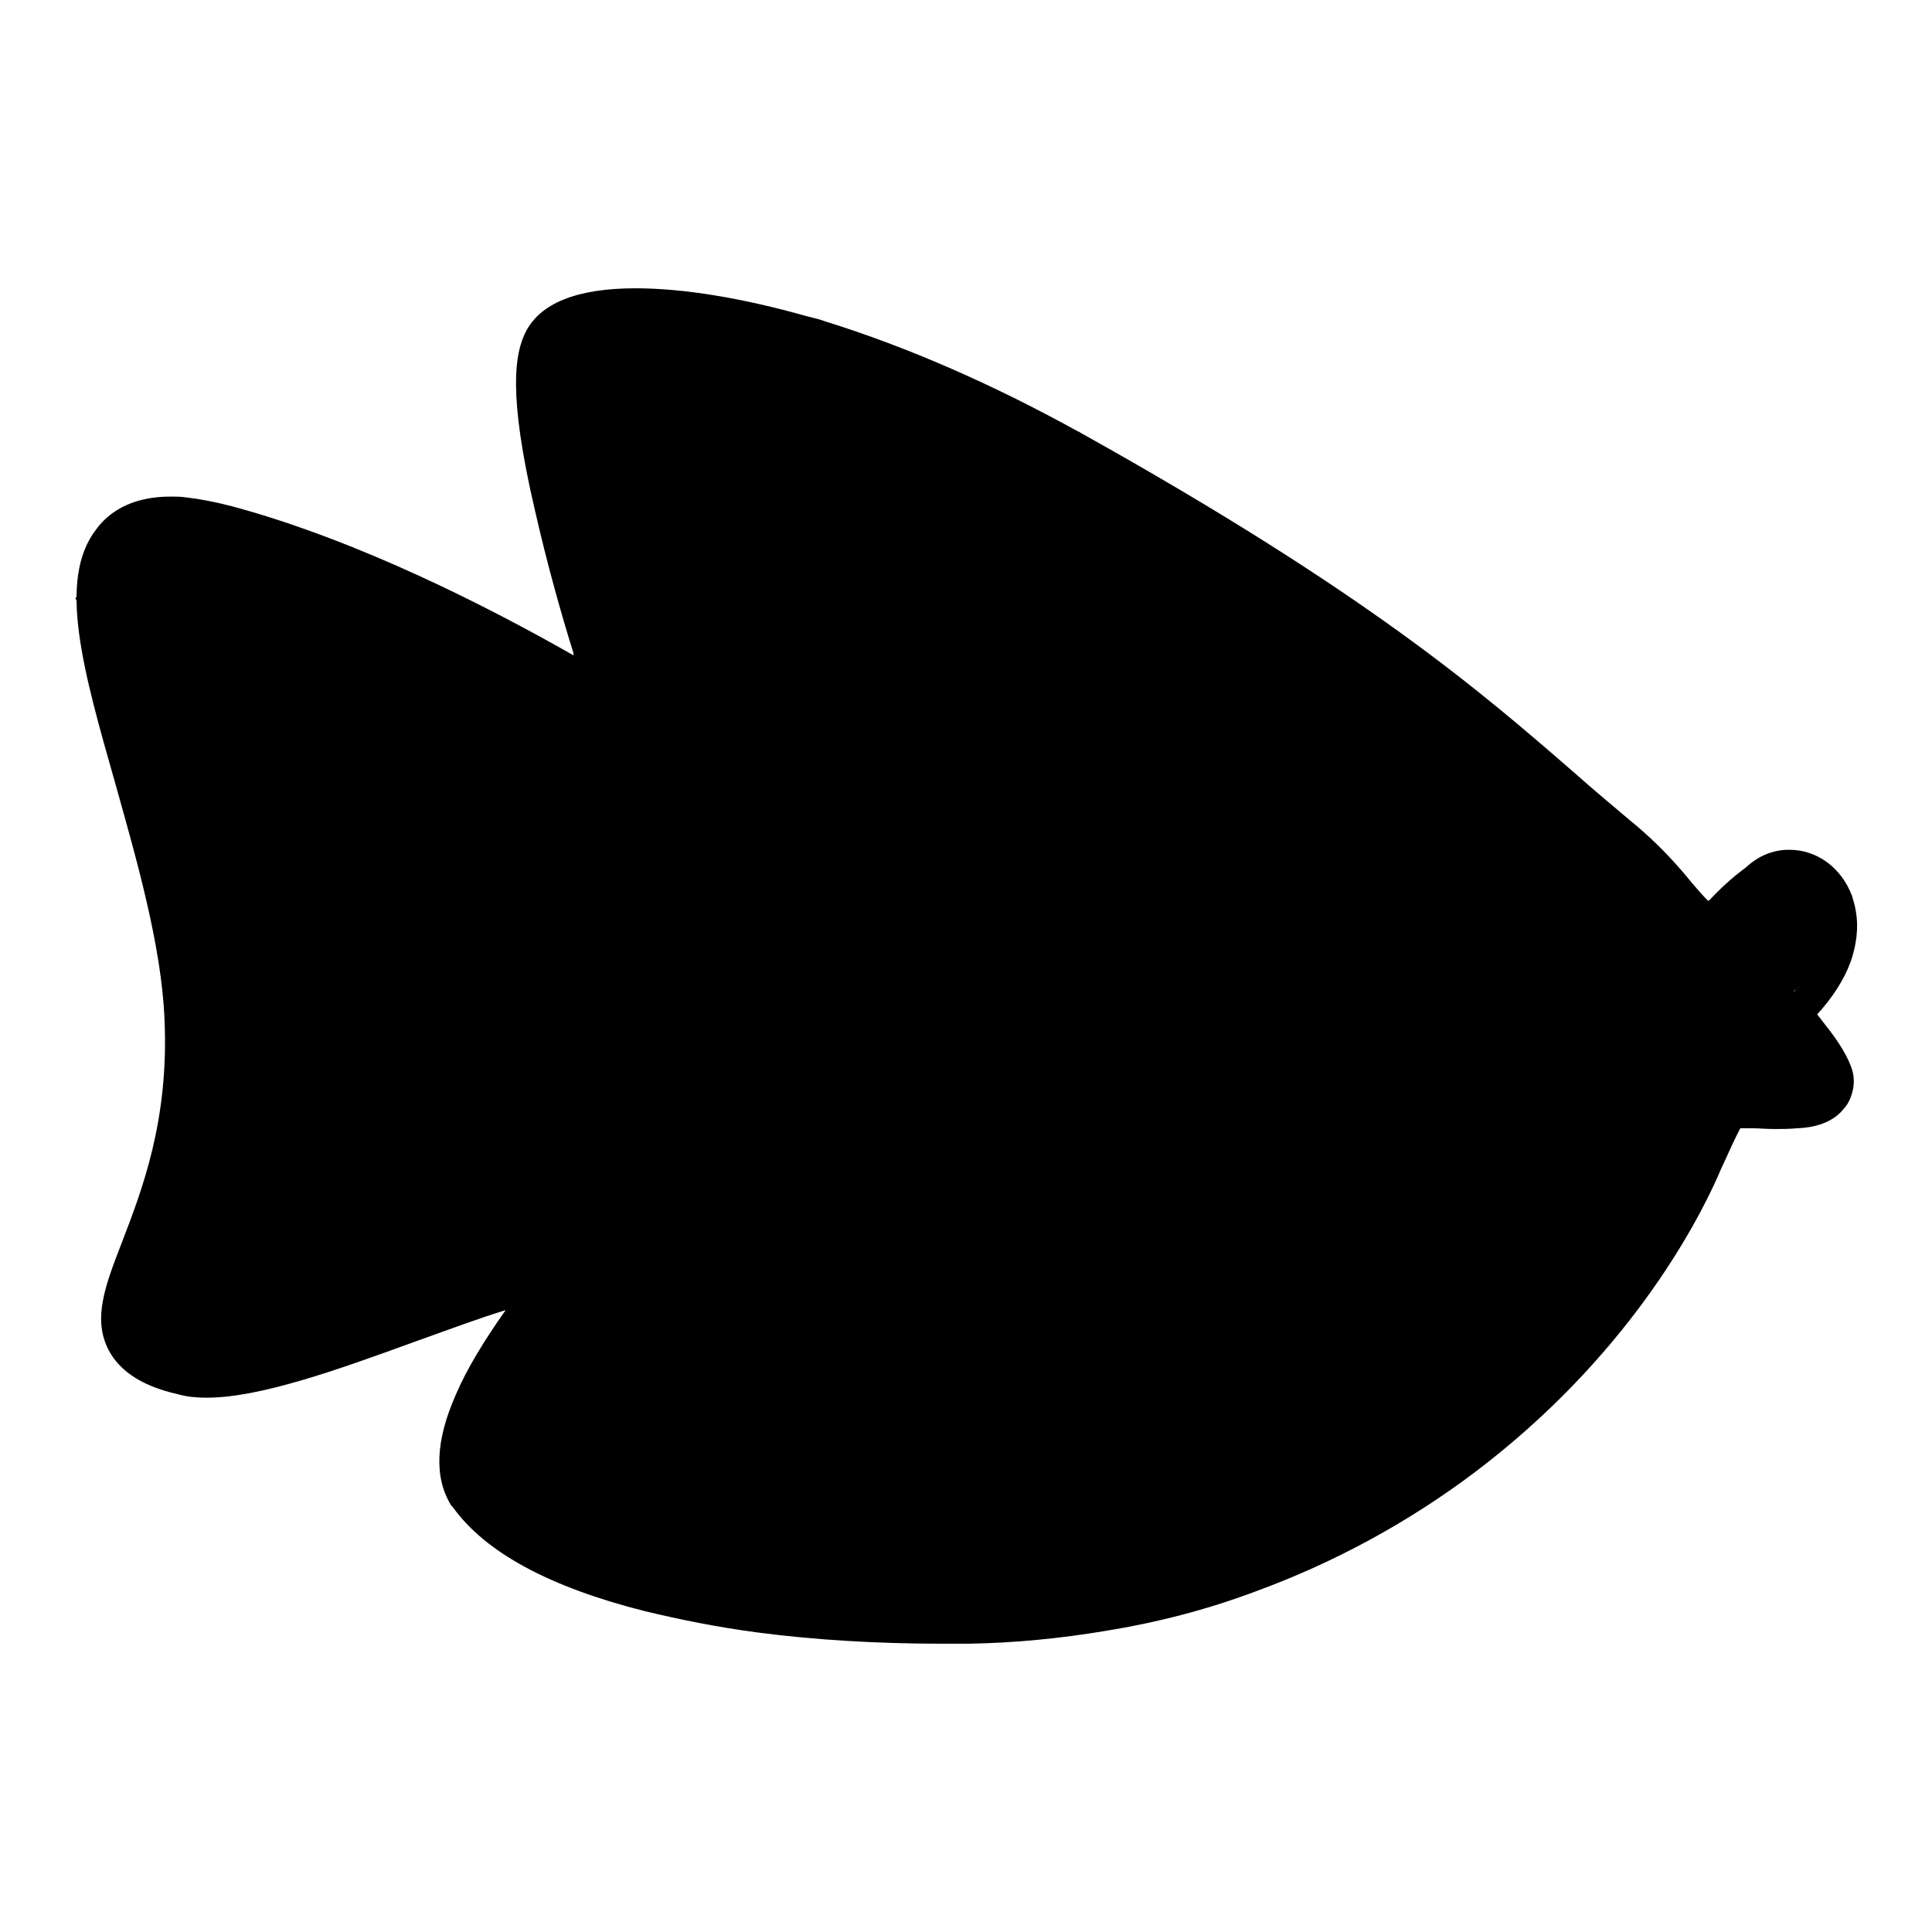 <?xml version="1.0" encoding="utf-8"?>
<!-- Svg Vector Icons : http://www.onlinewebfonts.com/icon -->
<!DOCTYPE svg PUBLIC "-//W3C//DTD SVG 1.1//EN" "http://www.w3.org/Graphics/SVG/1.1/DTD/svg11.dtd">
<svg version="1.1" xmlns="http://www.w3.org/2000/svg" xmlns:xlink="http://www.w3.org/1999/xlink" x="0px" y="0px" viewBox="0 0 256 256" enable-background="new 0 0 256 256" xml:space="preserve">
<g> <path fill="#000000" d="M226.3,119.5c0,0,6.4-7.2,10.7-6.8c4.4,0.4,13.4,8.5,0.7,18.6c7.5,10.3,9.2,19.7-9.6,17.7 c-4.7,14.5-43,73.1-116.9,66.7c-11.9-1.1-29.6-3.7-48.7-16.7c-8.4-8.9,4.2-20.4,4.2-20.4l2.2-10.1c0,0-41,18.4-47.8,14.4 c-6.8-4-9.6-8.7,1.2-27.9c3.9-16.9-4.7-62.6-12.3-75.7C17.2,66.7,22.3,62,76,87c0.4-15.1-19.2-45.2,8.2-48.7 c16.8,2.2,90.1,32.7,123,65.5C212.7,114.3,226.3,119.5,226.3,119.5z"/> <path fill="#000000" d="M15.2,86.5c0-0.1-0.1-0.3-0.1-0.4C15.2,86.2,15.2,86.4,15.2,86.5z M15.4,87.5c0-0.1,0-0.1,0-0.1 C15.4,87.4,15.4,87.4,15.4,87.5z M21.1,108.7c-0.1-0.3-0.1-0.6-0.2-0.8C20.9,108.1,21,108.4,21.1,108.7z M72.7,172.1 c0,0.7-0.2,1.5-0.7,2.2c-4.5,6.1-9.5,14-9.4,19.5c0-5.5,4.9-13.4,9.4-19.4C72.5,173.6,72.7,172.8,72.7,172.1z M22.3,70.2 c0.8,0,1.7,0,2.6,0.2v-0.1c-0.9-0.1-1.7-0.2-2.4-0.2c-8.1,0-9.1,6.3-7.4,15.6C13.5,76.6,14.4,70.4,22.3,70.2z M26.1,134.8 c-0.4-8.3-2.6-17.4-5-26C23.5,117.4,25.7,126.5,26.1,134.8c1.1,24.3-10.8,36-7.9,41.9C15.3,170.8,27.2,159.2,26.1,134.8z"/> <path fill="#000000" d="M24.9,70.4c-0.9-0.1-1.8-0.2-2.6-0.2C23.1,70.2,23.9,70.3,24.9,70.4z"/> <path fill="#000000" d="M212.9,171.2c4.7-6.1,8.1-12.1,10.5-17.3C221.1,159.1,217.6,165.1,212.9,171.2z M212.9,171.2 c-1.9,2.4-3.9,4.9-6.2,7.3C209,176.1,211.1,173.7,212.9,171.2z M202,183.5c1.7-1.6,3.2-3.2,4.8-4.9 C205.3,180.2,203.7,181.8,202,183.5z M143.9,212c0.4-0.1,0.8-0.1,1.2-0.2C144.7,211.9,144.3,211.9,143.9,212z M183,198 c-2.3,1.3-4.6,2.6-7,3.8C178.4,200.6,180.7,199.3,183,198z M68,168.7c-12.7,3.7-31.1,12-40.7,12.1C36.9,180.7,55.3,172.3,68,168.7 c0.3-0.1,0.6-0.1,0.9-0.1C68.7,168.5,68.4,168.6,68,168.7z M166.5,206c1.3-0.5,2.6-1,3.9-1.6c-0.7,0.3-1.4,0.6-2.1,0.9 C167.7,205.6,167.1,205.8,166.5,206z M189.4,193.8c4.6-3.3,8.8-6.8,12.6-10.4c-1.7,1.6-3.4,3.2-5.2,4.7 C194.5,190.1,192,192,189.4,193.8z M176,201.8c-1.8,0.9-3.7,1.8-5.6,2.6C172.3,203.6,174.2,202.8,176,201.8z M160.4,208.2 c-4.8,1.5-10,2.8-15.4,3.6C150.5,210.9,155.6,209.7,160.4,208.2z M166.5,206c-2,0.8-4,1.5-6.1,2.1 C162.5,207.5,164.5,206.8,166.5,206z M234.9,147.3c0.9,0,1.9,0,2.8-0.1c0.5,0,1.7-0.1,2.7-0.5c-2.7,0-5.3,0.2-7.5,0.5 C233.6,147.3,234.2,147.3,234.9,147.3z"/> <path fill="#000000" d="M98.9,44.5c0.3,0.1,0.5,0.1,0.8,0.2C99.5,44.6,99.2,44.6,98.9,44.5z M95.4,43.8c0.5,0.1,1.1,0.2,1.6,0.3 C96.5,44,96,43.9,95.4,43.8z M93,43.4c0.3,0.1,0.6,0.1,0.9,0.1C93.5,43.5,93.2,43.4,93,43.4z M229.4,122.9c1.2-0.8,2.5-2,4.2-3.7 C231.9,120.9,230.5,122.1,229.4,122.9C229.3,122.9,229.3,122.9,229.4,122.9z M235.2,117.7C235.2,117.7,235.2,117.7,235.2,117.7 c-0.5,0.3-1,0.7-1.4,1.2C234.2,118.4,234.7,118,235.2,117.7z M97.5,44.2c0.3,0.1,0.5,0.1,0.8,0.2C98.1,44.3,97.8,44.3,97.5,44.2z  M104,45.8c0.3,0.1,0.5,0.1,0.7,0.2C104.5,45.9,104.3,45.8,104,45.8z M233.5,119.2c0.1-0.1,0.1-0.2,0.2-0.3 C233.7,119,233.6,119.1,233.5,119.2z M102.5,45.4c0.3,0.1,0.5,0.1,0.8,0.2C103,45.5,102.7,45.4,102.5,45.4z M29.6,71.4 c19.4,5.3,40,16.8,49.3,22.3c0.3,0.2,0.7,0.3,1,0.3c1.4,0.1,2.6-1.3,2.2-2.8c-0.2-0.5-0.4-1.1-0.5-1.7c-0.1-0.4-0.3-0.8-0.4-1.3 c-0.4-1.3-0.8-2.7-1.3-4.2c-0.1-0.3-0.1-0.5-0.2-0.7c-0.1-0.5-0.3-1-0.5-1.5c-0.2-0.8-0.5-1.6-0.7-2.4c-0.1-0.3-0.1-0.5-0.2-0.8 c-0.1-0.5-0.3-1.1-0.5-1.7c-0.1-0.5-0.3-1.1-0.5-1.7c-0.1-0.3-0.1-0.6-0.2-0.9c-0.1-0.6-0.3-1.1-0.5-1.7c-0.1-0.3-0.1-0.6-0.2-0.9 l-0.4-1.7c-0.6-2.6-1.2-5.1-1.7-7.5c-0.1-0.5-0.2-1.1-0.3-1.6c-1.2-6.6-1.7-12.3-0.4-14.9c0.5-1.1,1.9-2,3.8-2.6 c-2,0.6-3.3,1.4-3.9,2.5c-3.3,6.6,4.7,33.4,8.4,45.2c0.5,1.5-0.7,2.8-2,2.8c-0.3,0-0.7-0.1-1.1-0.3c-9.2-5.5-29.8-17.1-49.3-22.3 c-1.7-0.5-3.3-0.8-4.7-0.9v0.1C26.3,70.6,27.9,70.9,29.6,71.4z M170.9,79.2c13.8,9,22.6,16.2,29.8,22.3c4.6,4,8.5,7.5,12.6,10.8 c-14-11.4-26.4-25.4-72-50.8C153.2,68.1,162.9,74,170.9,79.2z M100.5,44.9c0.4,0.1,0.8,0.2,1.3,0.3C101.3,45.1,100.9,45,100.5,44.9 z M86,42.7c-0.6,0-1.2,0-1.8,0c-0.5,0-1,0-1.5,0C83.7,42.6,84.8,42.6,86,42.7z M94.2,43.6c0.3,0.1,0.6,0.1,0.9,0.1 C94.8,43.7,94.5,43.6,94.2,43.6z M80.5,42.8c0.7-0.1,1.4-0.1,2.1-0.2C81.9,42.7,81.2,42.8,80.5,42.8z M89.9,43 c0.3,0,0.6,0.1,0.9,0.1C90.5,43,90.2,43,89.9,43z M86,42.7c1.1,0.1,2.4,0.1,3.6,0.3C88.4,42.8,87.2,42.7,86,42.7z M241,143.2 c0-0.2-0.1-0.5-0.1-0.7C240.9,142.7,241,142.9,241,143.2z M79.9,42.9c0.2,0,0.3-0.1,0.5-0.1C80.3,42.9,80.1,42.9,79.9,42.9z  M79.2,43c0.1,0,0.3-0.1,0.5-0.1C79.5,43,79.3,43,79.2,43z M77.4,43.4c0.5-0.1,1-0.3,1.6-0.4C78.4,43.2,77.9,43.3,77.4,43.4z"/> <path fill="#000000" d="M235.2,117.7c-0.5,0.3-1,0.7-1.4,1.2c-0.1,0.1-0.1,0.2-0.2,0.3c-1.7,1.7-3,2.9-4.2,3.7 C231.6,122.9,233.5,121.4,235.2,117.7z M29.6,71.4c19.4,5.3,40,16.8,49.3,22.3c0.3,0.2,0.7,0.3,1,0.3c-0.3,0-0.7-0.1-1-0.3 C69.6,88.2,49,76.6,29.6,71.4c-1.7-0.5-3.3-0.8-4.7-1C26.3,70.6,27.9,70.9,29.6,71.4z M237.8,131.3c0.5-0.5,0.9-1,1.2-1.5 C238.3,130.3,237.8,130.7,237.8,131.3z"/> <path fill="#000000" d="M230.6,147.3c-1.3,0-1.4,0.1-1.7,0.5c-0.2,0.3-0.5,0.7-0.8,1.2c1.3-0.8,2.9-1.3,4.8-1.7c-0.3,0-0.7,0-0.9,0 C231.5,147.3,231,147.3,230.6,147.3L230.6,147.3z M237.8,131.3L237.8,131.3c0.5-0.5,0.9-1,1.3-1.5l0,0 C238.6,130.3,238.2,130.8,237.8,131.3L237.8,131.3z M237.7,145.1c-1,0.1-1.9,0.1-2.7,0.1c-1.9,0-3.3-0.1-4.4-0.1 c-0.6,0-1.1,0-1.5,0.1c0,0-0.1,0.1-0.1,0.1C230.5,144.8,232.8,145.4,237.7,145.1c2.5-0.1,3.3-0.9,3.3-1.9 C241,144.2,240.1,145,237.7,145.1L237.7,145.1z"/> <path fill="#000000" d="M22.3,70.2c-7.8,0.1-8.8,6.3-7.2,15.5C13.5,76.6,14.4,70.4,22.3,70.2z M20.9,107.8L20.9,107.8 c0.1,0.3,0.1,0.6,0.2,0.9C21,108.4,20.9,108.1,20.9,107.8z M26.1,134.8c-0.4-8.3-2.6-17.4-5-26C23.5,117.5,25.7,126.5,26.1,134.8 c1.1,24.3-10.8,36-7.9,41.9C15.3,170.8,27.2,159.2,26.1,134.8z M15.2,86.1c0,0.1,0.1,0.3,0.1,0.4C15.2,86.4,15.2,86.2,15.2,86.1z  M15.4,87.4c0,0.1,0,0.1,0,0.1C15.4,87.4,15.4,87.4,15.4,87.4z M71.9,174.3c0.5-0.7,0.7-1.5,0.7-2.2 C72.7,172.8,72.5,173.6,71.9,174.3c-4.5,6.1-9.4,13.9-9.4,19.4C62.5,188.2,67.4,180.4,71.9,174.3z"/> <path fill="#000000" d="M21.1,108.7c0,0,0,0.1,0,0.1C21.1,108.8,21.1,108.7,21.1,108.7z M15.1,85.8c0,0.1,0,0.2,0.1,0.3 C15.1,86,15.1,85.9,15.1,85.8z M68.9,168.5c2.1-0.1,3.6,1.6,3.7,3.5C72.6,170.2,71,168.5,68.9,168.5z M223.4,154 c0.1-0.2,0.2-0.5,0.3-0.7C223.6,153.5,223.5,153.7,223.4,154z M63.4,197.1c-0.6-1-0.9-2.1-0.9-3.4C62.5,195,62.8,196.2,63.4,197.1 c5.1,7.1,18.4,12,35.1,14.4C81.8,209.1,68.5,204.2,63.4,197.1z M18.2,176.7c0.8,1.7,2.8,2.9,6.5,3.8c0.8,0.2,1.7,0.3,2.6,0.3 c-1,0-1.9-0.1-2.6-0.3C21,179.6,19,178.4,18.2,176.7z M15.4,87.5c1.2,6,3.4,13,5.4,20.3v-0.1C18.8,100.5,16.7,93.4,15.4,87.5z  M15.2,86.5l0.2,0.9L15.2,86.5z M223.7,153.3c-0.1,0.2-0.2,0.4-0.3,0.6c-4.5,10-13.3,23-26.7,34.2c0,0,0,0,0,0 c1.8-1.5,3.6-3.1,5.2-4.7c1.7-1.6,3.2-3.2,4.8-4.9c2.2-2.4,4.3-4.9,6.2-7.3c4.7-6.1,8.1-12.1,10.5-17.3 C223.5,153.7,223.6,153.5,223.7,153.3C223.7,153.3,223.7,153.3,223.7,153.3L223.7,153.3z"/> <path fill="#000000" d="M63.4,197.1c-0.6-0.9-0.9-2.1-0.9-3.3C62.5,195,62.8,196.2,63.4,197.1c5.1,7.1,18.4,12,35.1,14.5 c0,0,0,0,0-0.1C81.8,209.1,68.5,204.2,63.4,197.1z M20.9,107.8c-2-7.3-4.2-14.4-5.4-20.3C16.7,93.4,18.8,100.5,20.9,107.8z  M21.1,108.8c0-0.1,0-0.1,0-0.1C21.1,108.7,21.1,108.8,21.1,108.8z M72.7,172.1c0-1.9-1.6-3.6-3.6-3.6c-0.3,0-0.7,0.1-1.1,0.1 c-12.7,3.7-31.2,12.1-40.7,12.1c-1,0-1.8-0.1-2.6-0.3c-3.7-0.9-5.7-2.1-6.5-3.7c0.8,1.7,2.8,2.9,6.5,3.8c0.8,0.2,1.7,0.3,2.6,0.3 c9.5-0.1,28-8.5,40.7-12.1c0.3-0.1,0.6-0.1,0.9-0.1C71,168.5,72.6,170.2,72.7,172.1L72.7,172.1z M168.3,205.3 c-7.4,3-15.5,5.3-24.4,6.7c0,0,0,0,0,0.1c0.4-0.1,0.8-0.1,1.2-0.2c5.4-0.9,10.5-2.1,15.4-3.6c2.1-0.7,4.1-1.4,6.1-2.1 C167.2,205.8,167.8,205.6,168.3,205.3C168.3,205.3,168.3,205.3,168.3,205.3L168.3,205.3z M15.2,86.1c0-0.1,0-0.2-0.1-0.3 C15.1,85.9,15.1,86,15.2,86.1z"/> <path fill="#000000" d="M77.7,76.9c-0.1-0.5-0.3-1.1-0.5-1.7C77.4,75.8,77.6,76.3,77.7,76.9z M79.5,83.3c-0.1-0.5-0.3-1-0.5-1.5 C79.3,82.3,79.4,82.8,79.5,83.3z M79.1,81.7c-0.2-0.8-0.5-1.6-0.7-2.4L79.1,81.7z M81.1,88.2c-0.4-1.3-0.8-2.7-1.3-4.2 C80.2,85.5,80.7,86.9,81.1,88.2z M81.4,89.5c-0.1-0.4-0.3-0.8-0.4-1.3C81.2,88.7,81.3,89.1,81.4,89.5z M223.7,123.1 c1.6,1.3,3.1,1.4,5.6-0.3h0c-1.3,0.9-2.3,1.3-3.2,1.3C225.3,124.1,224.5,123.8,223.7,123.1z M223.7,123.1c-0.1-0.1-0.1-0.1-0.2-0.2 C223.6,123,223.7,123.1,223.7,123.1z M241.3,125.2c1.3-4.7-1.4-8-4.2-8c-0.6,0-1.3,0.2-1.9,0.5 C238.6,115.8,242.8,119.5,241.3,125.2L241.3,125.2z M241.1,125.8C241.1,125.8,241.1,125.8,241.1,125.8 C241.1,125.8,241.1,125.8,241.1,125.8z M241.3,125.4c0,0.1,0,0.1-0.1,0.2C241.2,125.5,241.2,125.4,241.3,125.4z M214,112.9 L214,112.9L214,112.9z M223.4,122.8c0,0-0.1-0.1-0.1-0.1L223.4,122.8z M77,74.4c-0.1-0.6-0.3-1.1-0.5-1.7 C76.8,73.3,76.9,73.8,77,74.4z M78.2,78.5c-0.1-0.5-0.3-1.1-0.5-1.7C77.9,77.4,78,78,78.2,78.5z M240.8,142.4 C240.8,142.4,240.9,142.4,240.8,142.4c-0.8-2.7-5.4-6.7-5.4-8.5C235.4,135.7,240,139.7,240.8,142.4z M76.4,71.8L76,70.1L76.4,71.8z  M82,91.2c-0.2-0.5-0.4-1.1-0.5-1.7C81.6,90.1,81.8,90.7,82,91.2c0.5,1.5-0.8,2.9-2.2,2.8C81.2,94.1,82.5,92.8,82,91.2z M74.3,62.6 C74.2,62,74.1,61.5,74,61C74,61.5,74.2,62,74.3,62.6z"/> <path fill="#000000" d="M223.7,153.3c2-4.2,3.4-6.6,5.2-8C227.1,145.7,226.3,147.5,223.7,153.3z M241.2,125.5 c0,0.1-0.1,0.2-0.1,0.3C241.1,125.7,241.2,125.6,241.2,125.5z M97,44.1c0.2,0,0.3,0.1,0.5,0.1C97.4,44.2,97.2,44.2,97,44.1z  M82.6,42.7L82.6,42.7L82.6,42.7z M103.2,45.6c0.3,0.1,0.5,0.1,0.8,0.2C103.8,45.7,103.5,45.6,103.2,45.6z M80.4,42.8h0.1H80.4z  M241.3,125.2c0,0.1,0,0.1-0.1,0.2C241.3,125.3,241.3,125.2,241.3,125.2z M92.8,43.4c0.1,0,0.1,0,0.2,0 C92.9,43.4,92.8,43.4,92.8,43.4z M93.8,43.5c0.1,0,0.3,0.1,0.4,0.1C94.1,43.6,94,43.6,93.8,43.5z M86,42.7L86,42.7L86,42.7z  M98.3,44.4c0.2,0,0.4,0.1,0.6,0.1C98.7,44.5,98.5,44.4,98.3,44.4z M95.1,43.7c0.1,0,0.2,0.1,0.4,0.1 C95.3,43.8,95.2,43.8,95.1,43.7z"/> <path fill="#000000" d="M223.7,153.3L223.7,153.3c2.6-5.8,3.4-7.6,5.3-8.1c0,0,0.1-0.1,0.1-0.1 C227.1,145.6,226.4,147.3,223.7,153.3z M89.7,43c0.1,0,0.1,0,0.2,0C89.8,43,89.8,43,89.7,43z M90.8,43.1c0,0,0.1,0,0.1,0 C90.9,43.1,90.8,43.1,90.8,43.1z M235.7,133.3c-0.2,0.2-0.3,0.4-0.3,0.6C235.5,133.6,235.6,133.4,235.7,133.3c0.7-0.6,1.4-1.3,2-2 v0C237.2,131.9,236.5,132.6,235.7,133.3z M99.7,44.7c0.3,0.1,0.5,0.1,0.7,0.2C100.2,44.8,100,44.8,99.7,44.7z M223.5,122.9 c0,0-0.1-0.1-0.1-0.1C223.4,122.9,223.5,122.9,223.5,122.9z M101.7,45.2c0.3,0.1,0.5,0.1,0.8,0.2C102.2,45.3,102,45.2,101.7,45.2z  M214,112.9c4.8,4.1,7.2,7.9,9.3,9.8C221.2,120.8,218.8,117,214,112.9z M214,112.9c-0.2-0.2-0.5-0.4-0.7-0.6 C213.5,112.5,213.7,112.7,214,112.9z M105.2,46.1c-0.1,0-0.3-0.1-0.4-0.1C104.9,46,105,46.1,105.2,46.1z M79,43.1 c0.1,0,0.1,0,0.2,0C79.1,43,79,43.1,79,43.1z M79.7,43c0.1,0,0.2,0,0.3,0C79.8,42.9,79.7,42.9,79.7,43z M196.7,188.1 c-7.9,6.6-17.3,12.7-28.4,17.2c0,0,0,0,0,0.1c0.7-0.3,1.4-0.6,2.1-0.9c1.9-0.8,3.8-1.7,5.6-2.6c2.4-1.2,4.7-2.5,7-3.8 c2.2-1.3,4.4-2.7,6.4-4.2C192,192,194.5,190.1,196.7,188.1C196.8,188.1,196.7,188.1,196.7,188.1L196.7,188.1z M123.9,213.4 c1.4,0,2.7,0,4.1,0c4.3-0.1,8.4-0.4,12.3-0.8c-4,0.5-8.1,0.8-12.3,0.8C126.7,213.4,125.3,213.4,123.9,213.4z M140.4,212.5 c1.2-0.1,2.4-0.3,3.5-0.5C142.7,212.2,141.6,212.4,140.4,212.5z M115.2,49.4c0.2,0.1,0.4,0.1,0.6,0.2 C115.6,49.5,115.4,49.4,115.2,49.4z M109.5,47.4c0.2,0.1,0.4,0.1,0.7,0.2C109.9,47.5,109.7,47.5,109.5,47.4z M113.4,48.7 c0.2,0.1,0.5,0.2,0.7,0.2C113.8,48.9,113.6,48.8,113.4,48.7z M106.2,46.4c0.2,0.1,0.4,0.1,0.6,0.2 C106.6,46.5,106.4,46.4,106.2,46.4z M107.8,46.9c0.2,0.1,0.5,0.1,0.7,0.2C108.2,47,108,46.9,107.8,46.9z M111.7,48.1 c0.2,0.1,0.4,0.1,0.6,0.2C112.1,48.2,111.9,48.2,111.7,48.1z M117.5,50.2c0.2,0.1,0.4,0.1,0.6,0.2 C117.8,50.3,117.7,50.3,117.5,50.2z M141.3,61.5c-0.1-0.1-0.2-0.1-0.3-0.2C141.1,61.4,141.2,61.4,141.3,61.5z M119.3,50.9 c0.2,0.1,0.4,0.2,0.7,0.3C119.7,51.1,119.5,51,119.3,50.9z M134.2,57.7c0.1,0,0.2,0.1,0.2,0.1C134.3,57.7,134.2,57.7,134.2,57.7z  M138.4,59.9c0.2,0.1,0.4,0.2,0.6,0.3C138.8,60.1,138.6,60,138.4,59.9z M136.3,58.8c0.2,0.1,0.4,0.2,0.6,0.3 C136.7,59,136.5,58.9,136.3,58.8z M131.8,56.5c0.2,0.1,0.4,0.2,0.6,0.3C132.2,56.7,132,56.6,131.8,56.5z M121.3,51.7 c0.2,0.1,0.3,0.1,0.5,0.2C121.6,51.8,121.4,51.8,121.3,51.7z M123.5,52.7c0.2,0.1,0.4,0.2,0.6,0.3 C123.9,52.8,123.7,52.8,123.5,52.7z M127.6,54.5c0.1,0.1,0.3,0.1,0.4,0.2C127.8,54.6,127.7,54.5,127.6,54.5z M125.4,53.5 c0.2,0.1,0.4,0.2,0.6,0.3C125.8,53.7,125.6,53.6,125.4,53.5z M129.8,55.5c0.2,0.1,0.4,0.2,0.6,0.3C130.2,55.7,130,55.6,129.8,55.5z "/> <path fill="#000000" d="M241.4,135.2c-0.1-0.1-0.2-0.3-0.3-0.4c-0.1-0.1-0.2-0.2-0.3-0.4c2-2.2,3.5-4.5,4.4-6.9 c0.8-2.3,1.1-4.6,0.7-6.8c-0.1-0.7-0.3-1.3-0.5-2c-1.4-3.7-4.6-6.1-8.3-6.1h-0.1c-2.6,0-5,1.3-6.7,3.5c-2.2,2.2-3.3,3-3.9,3.3 c-0.6-0.5-1.5-1.6-2.2-2.4c-1.8-2.2-4.3-5.1-8.1-8.2c-2.5-2.1-5-4.2-7.6-6.5c-12.2-10.6-27.4-23.8-65.4-45 c-0.1-0.1-0.1-0.1-0.2-0.1c-11.4-6.3-22.6-11.2-33.5-14.6c-0.8-0.3-1.7-0.5-2.5-0.7c-8.5-2.4-16.3-3.7-22.7-3.7 c-7.8,0-12.7,2-14.6,5.9c-1.3,2.7-2.4,7.8,1.3,23.6c1.5,6.6,3.4,13.5,5.2,19.2c-11.2-6.4-28.6-15.3-45.3-19.8 c-2.3-0.6-4.4-1-6.2-1.2c-0.7-0.1-1.4-0.1-2-0.1c-4.4,0-7.8,1.5-9.9,4.4c-5.1,6.7-1.7,18.6,2.6,33.7c2.8,10,6.1,21.4,6.5,31.2 c0.6,13.4-3,22.6-5.6,29.4c-2.2,5.7-4,10.2-1.8,14.4c2,3.8,6.3,5.2,9.4,5.9c1.1,0.3,2.3,0.4,3.6,0.4c7,0,17.1-3.6,27.8-7.5 c4.2-1.5,8.2-3,11.8-4.1c-2.9,4.1-5.2,7.9-6.6,11.2c-2.7,6.1-2.9,11-0.6,14.7l0.1,0.1l0.1,0.1c4.3,6,12.8,10.6,25.5,13.8 c4.6,1.1,9.5,2.1,14.8,2.8c7.6,1,15.9,1.5,24.5,1.5c1.2,0,2.4,0,3.5,0c6.2-0.1,12.2-0.7,18.2-1.7c6.8-1.1,13.4-2.8,19.8-5.2 c10.4-3.8,20.2-9.1,29.1-15.8c20.1-15.2,29.3-32.6,32.3-39.4l0.3-0.7c1.1-2.4,2.1-4.6,2.6-5.5h0.2c0.4,0,0.9,0,1.4,0 c0.8,0,1.8,0.1,3,0.1c1,0,1.9,0,2.9-0.1c3-0.1,5.1-1.1,6.3-2.7c0.3-0.3,0.5-0.7,0.7-1.1c0.6-1.4,0.7-2.7,0.3-4 C244.6,139.3,242.9,137.1,241.4,135.2L241.4,135.2z M237.7,145.1c-4.8,0.3-7.2-0.3-8.7,0.1c-1.8,1.4-3.2,3.8-5.2,8 c-0.1,0.2-0.2,0.5-0.3,0.7c-2.3,5.2-5.8,11.2-10.5,17.3c-1.9,2.4-3.9,4.9-6.2,7.3c-1.5,1.6-3.1,3.2-4.8,4.9 c-3.8,3.6-7.9,7.1-12.6,10.4c-2.1,1.5-4.2,2.8-6.4,4.2c-2.3,1.3-4.6,2.6-7,3.8c-1.8,0.9-3.7,1.8-5.6,2.6c-1.3,0.5-2.6,1.1-3.9,1.6 c-2,0.8-4,1.5-6.1,2.1c-4.8,1.5-10,2.8-15.4,3.6c-0.4,0.1-0.8,0.1-1.2,0.2c-1.2,0.2-2.3,0.3-3.5,0.5c-4,0.5-8.1,0.8-12.3,0.8 c-1.4,0-2.7,0-4.1,0c-8.9,0-17.5-0.6-25.4-1.8c-16.7-2.4-30-7.3-35.1-14.4c-0.6-1-0.9-2.1-0.9-3.4c-0.1-5.5,4.8-13.4,9.4-19.5 c0.5-0.7,0.7-1.5,0.7-2.2c-0.1-1.9-1.7-3.6-3.7-3.5c-0.3,0-0.6,0.1-0.9,0.1c-12.7,3.7-31.1,12-40.7,12.1c-1,0-1.9-0.1-2.6-0.3 c-3.8-0.9-5.7-2.1-6.5-3.8c-3-5.9,9-17.5,7.9-41.9c-0.4-8.3-2.6-17.3-4.9-26c0-0.1,0-0.1,0-0.1c-0.1-0.3-0.1-0.6-0.2-0.8 c-2-7.4-4.2-14.4-5.4-20.4c0-0.1,0-0.1,0-0.1l-0.2-0.9c0-0.1-0.1-0.3-0.1-0.4c0-0.1-0.1-0.2-0.1-0.4c-1.7-9.3-0.7-15.6,7.4-15.6 c0.7,0,1.5,0.1,2.4,0.2c1.4,0.2,3,0.5,4.7,0.9C49,76.5,69.7,88,78.9,93.5c0.4,0.2,0.7,0.3,1.1,0.3c1.3,0,2.5-1.3,2-2.8 c-3.7-11.7-11.7-38.5-8.4-45.2c0.6-1.1,1.9-2,3.9-2.5c0.5-0.1,1-0.3,1.6-0.4c0.1,0,0.1,0,0.2,0c0.1,0,0.3-0.1,0.5-0.1 c0.1,0,0.2,0,0.3,0c0.2,0,0.3-0.1,0.5-0.1h0.1c0.7-0.1,1.4-0.1,2.1-0.2h0c0.5,0,1,0,1.5,0c0.6,0,1.2,0,1.8,0h0.1 c1.1,0.1,2.4,0.1,3.6,0.3c0.1,0,0.1,0,0.2,0c0.3,0,0.6,0.1,0.9,0.1c0,0,0.1,0,0.1,0c0.6,0.1,1.2,0.2,1.9,0.3c0.1,0,0.1,0,0.2,0 c0.3,0.1,0.6,0.1,0.9,0.1c0.1,0,0.3,0.1,0.4,0.1c0.3,0.1,0.6,0.1,0.9,0.1c0.1,0,0.2,0.1,0.4,0.1c0.5,0.1,1.1,0.2,1.6,0.3 c0.2,0,0.3,0.1,0.5,0.1c0.3,0.1,0.5,0.1,0.8,0.2c0.2,0,0.4,0.1,0.6,0.1c0.3,0.1,0.5,0.1,0.8,0.2c0.3,0.1,0.5,0.1,0.7,0.2 c0.4,0.1,0.8,0.2,1.3,0.3c0.3,0.1,0.5,0.1,0.8,0.2c0.3,0.1,0.5,0.1,0.8,0.2c0.3,0.1,0.5,0.1,0.8,0.2c0.3,0.1,0.5,0.1,0.7,0.2 c0.1,0,0.3,0.1,0.4,0.1c0.3,0.1,0.7,0.2,1,0.3c0.2,0.1,0.4,0.1,0.6,0.2c0.3,0.1,0.7,0.2,1,0.3c0.2,0.1,0.5,0.1,0.7,0.2 c0.3,0.1,0.7,0.2,1,0.3c0.2,0.1,0.4,0.1,0.7,0.2c0.5,0.2,1,0.3,1.6,0.5c0.2,0.1,0.4,0.1,0.6,0.2c0.4,0.1,0.7,0.3,1.1,0.4 c0.2,0.1,0.5,0.2,0.7,0.2c0.4,0.1,0.8,0.3,1.2,0.4c0.2,0.1,0.4,0.1,0.6,0.2c0.6,0.2,1.1,0.4,1.7,0.6c0.2,0.1,0.4,0.1,0.6,0.2 c0.4,0.2,0.8,0.3,1.3,0.5c0.2,0.1,0.4,0.2,0.7,0.3c0.5,0.2,0.9,0.4,1.3,0.5c0.2,0.1,0.3,0.1,0.5,0.2c0.6,0.3,1.2,0.5,1.8,0.7 c0.2,0.1,0.4,0.2,0.6,0.3c0.5,0.2,0.9,0.4,1.3,0.6c0.2,0.1,0.4,0.2,0.6,0.3c0.5,0.2,1,0.5,1.5,0.7c0.1,0.1,0.3,0.1,0.4,0.2 c0.6,0.3,1.3,0.6,1.9,0.9c0.2,0.1,0.4,0.2,0.6,0.3c0.5,0.2,0.9,0.5,1.4,0.7c0.2,0.1,0.4,0.2,0.6,0.3l1.7,0.9c0.1,0,0.2,0.1,0.2,0.1 c0.7,0.3,1.3,0.7,1.9,1c0.2,0.1,0.4,0.2,0.6,0.3c0.5,0.3,1,0.5,1.5,0.8c0.2,0.1,0.4,0.2,0.6,0.3c0.7,0.4,1.3,0.7,2,1.1 c0.1,0.1,0.2,0.1,0.3,0.2c27.9,16.6,40.9,25.4,29.5,17.8c-25.3,51-7.1,114.6-6,117.6c1.1,3.1,2.3,5.8,3.4,8.4 c11.1-4.5,20.6-10.5,28.4-17.2c-0.7-1.7-1.4-3.4-2-5.1c-0.9,0.7,0.7,2.4,0,0c-5.7-15.5-6.6-31.8-3.8-48.4 c-6.3-1.2-11.1-6.8-11.1-13.4c0-7.5,6.1-13.7,13.7-13.7c1.6,0,3.1,0.3,4.6,0.8c0.8-2.2,1.7-4.5,2.6-6.7c4.6,4,8.5,7.5,12.6,10.8 c0.2,0.2,0.5,0.4,0.7,0.6l0,0c4.8,4.1,7.2,7.9,9.3,9.8c0,0,0.1,0.1,0.1,0.1c0,0,0.1,0.1,0.1,0.1c0.1,0.1,0.1,0.1,0.2,0.2h0 c0.8,0.6,1.5,1,2.4,1c0.9,0,1.9-0.4,3.2-1.3c1.2-0.8,2.5-2,4.2-3.7c0.1-0.1,0.1-0.2,0.2-0.3c0.4-0.5,0.9-0.9,1.4-1.2 c0.6-0.3,1.3-0.5,1.9-0.5c2.9,0,5.5,3.3,4.2,8c0,0.1,0,0.1-0.1,0.2c0,0.1,0,0.1-0.1,0.2c0,0.1-0.1,0.2-0.1,0.3v0 c-0.4,1.3-1.1,2.6-2.2,4l0,0c-0.4,0.5-0.8,1-1.3,1.5c-0.6,0.7-1.3,1.4-2,2c-0.2,0.1-0.3,0.3-0.3,0.6c0,1.8,4.6,5.8,5.4,8.5 c0.1,0.3,0.1,0.5,0.1,0.7C241,144.2,240.1,145,237.7,145.1L237.7,145.1z"/> <path fill="#000000" d="M98.5,211.6c7.9,1.2,16.5,1.8,25.4,1.8C115.1,213.3,106.4,212.7,98.5,211.6z"/> <path fill="#000000" d="M143.9,212c-5,0.8-10.3,1.2-15.8,1.3c-1.2,0-2.3,0-3.5,0c-9.1,0-18-0.6-26-1.8c0,0,0,0,0,0.1 c7.9,1.2,16.5,1.8,25.4,1.8c1.4,0,2.7,0,4.1,0c4.3-0.1,8.4-0.4,12.3-0.8C141.6,212.4,142.8,212.2,143.9,212 C143.9,212,143.9,212,143.9,212L143.9,212z"/> <path fill="#000000" d="M137.8,199.8c-5-11.4-8.3-23-10.2-34.8c-8.1,5.8-18.2,9.9-24.3,11.3c-4.6,1.1-9.4,1.8-13.7,0.1 c1.1,6.1,2.4,11.8,3.7,17.2c1.6,6.4,3.4,12.4,5.2,17.9c8.1,1.2,16.9,1.8,26,1.8c1.2,0,2.3,0,3.5,0c5.5-0.1,10.8-0.5,15.8-1.3 C141.6,207.9,139.6,203.9,137.8,199.8L137.8,199.8z M99.8,123.5c9.2,1.5,18.8,3.7,26.3,7.1c1.3-23,6.8-46.7,15.3-71 c-0.1-0.1-0.2-0.1-0.3-0.2c-0.7-0.4-1.3-0.8-2-1.1c-0.2-0.1-0.4-0.2-0.6-0.3c-0.5-0.3-1-0.5-1.5-0.8c-0.2-0.1-0.4-0.2-0.6-0.3 c-0.7-0.3-1.3-0.7-1.9-1c-0.1,0-0.2-0.1-0.2-0.1c-0.6-0.3-1.1-0.6-1.7-0.9c-0.2-0.1-0.4-0.2-0.6-0.3c-0.5-0.2-0.9-0.5-1.4-0.7 c-0.2-0.1-0.4-0.2-0.6-0.3c-0.6-0.3-1.3-0.6-1.9-0.9c-0.1-0.1-0.3-0.1-0.4-0.2c-0.5-0.2-1-0.5-1.5-0.7c-0.2-0.1-0.4-0.2-0.6-0.3 c-0.5-0.2-0.9-0.4-1.3-0.6c-0.2-0.1-0.4-0.2-0.6-0.3l-1.8-0.8c-0.2-0.1-0.3-0.1-0.5-0.2c-0.5-0.2-0.9-0.4-1.3-0.5 c-0.2-0.1-0.4-0.2-0.7-0.3c-0.4-0.2-0.8-0.3-1.3-0.5c-0.2-0.1-0.4-0.1-0.6-0.2c-0.6-0.2-1.1-0.4-1.7-0.7c-0.2-0.1-0.4-0.1-0.6-0.2 c-0.4-0.1-0.8-0.3-1.2-0.4c-0.2-0.1-0.5-0.2-0.7-0.2c-0.4-0.1-0.7-0.3-1.1-0.4c-0.2-0.1-0.4-0.1-0.6-0.2c-0.5-0.2-1.1-0.3-1.6-0.5 c-0.2-0.1-0.4-0.1-0.7-0.2c-0.3-0.1-0.7-0.2-1-0.3c-0.2-0.1-0.5-0.1-0.7-0.2c-0.3-0.1-0.7-0.2-1-0.3c-0.2-0.1-0.4-0.1-0.6-0.2 c-0.3-0.1-0.7-0.2-1-0.3c-11.6,29.7-17,56.3-18.5,79.8C92.9,121.2,99.8,123.5,99.8,123.5z"/> <path fill="#000000" d="M115.8,49.6c0.6,0.2,1.1,0.4,1.7,0.6C116.9,50,116.4,49.8,115.8,49.6z M134.4,57.8c0.7,0.3,1.3,0.7,1.9,1 C135.7,58.4,135,58.1,134.4,57.8z M130.4,55.8c0.5,0.2,0.9,0.5,1.4,0.7C131.3,56.3,130.9,56,130.4,55.8z M127.9,54.6 c0.6,0.3,1.3,0.6,1.9,0.9C129.2,55.2,128.6,54.9,127.9,54.6z M126.1,53.8c0.5,0.2,1,0.5,1.5,0.7C127.1,54.2,126.6,54,126.1,53.8z  M139,60.2c0.7,0.4,1.3,0.7,2,1.1C140.3,60.9,139.7,60.6,139,60.2z M136.9,59.1c0.5,0.3,1,0.5,1.5,0.8 C137.9,59.6,137.4,59.3,136.9,59.1z M106.2,46.4c-0.3-0.1-0.7-0.2-1-0.3C105.5,46.2,105.8,46.3,106.2,46.4z M124.1,52.9 c0.5,0.2,0.9,0.4,1.3,0.6C125,53.3,124.5,53.1,124.1,52.9z M132.4,56.8l1.7,0.9L132.4,56.8z M112.3,48.3c0.4,0.1,0.7,0.3,1.1,0.4 C113,48.6,112.6,48.4,112.3,48.3z M108.5,47.1c0.3,0.1,0.7,0.2,1,0.3C109.2,47.3,108.8,47.2,108.5,47.1z M121.7,51.9 c0.6,0.3,1.2,0.5,1.8,0.7C122.9,52.4,122.3,52.2,121.7,51.9z M106.8,46.6c0.3,0.1,0.7,0.2,1,0.3C107.4,46.7,107.1,46.7,106.8,46.6z  M119.9,51.2c0.5,0.2,0.9,0.4,1.3,0.5C120.8,51.5,120.4,51.4,119.9,51.2z M118,50.4c0.4,0.2,0.8,0.3,1.3,0.5 C118.9,50.7,118.4,50.6,118,50.4z M114.1,48.9c0.4,0.1,0.8,0.3,1.2,0.4C114.9,49.2,114.5,49.1,114.1,48.9z"/> <path fill="#000000" d="M87.5,161.4c-3.7-0.6-7-1.3-8.8-1.7c1.1,5.2,2.7,8.9,4.6,11.6c1.3-2.3,2.9-4.6,4.5-6.8 C87.7,163.5,87.6,162.5,87.5,161.4z"/> <path fill="#000000" d="M87.5,161.4c-0.1-1.4-0.3-2.8-0.4-4.3c-1.3-0.9-2.8-1.4-4.1-1.1c-1.5,0.4-3,0.9-4.7,1.4 c0.1,0.8,0.3,1.5,0.4,2.2C80.5,160.1,83.8,160.9,87.5,161.4z"/> <path fill="#000000" d="M89.7,163.8l-2.6-0.4c-3.8-0.6-7.3-1.4-9-1.8l-1.2-0.3l-0.3-1.2c-0.2-0.7-0.3-1.5-0.5-2.2l-0.3-1.7l1.7-0.5 c1.9-0.6,3.4-1,4.7-1.4c1.8-0.5,3.9,0,5.8,1.4l0.7,0.5L89,157c0.1,1.4,0.3,2.8,0.4,4.2L89.7,163.8z M82.1,158.4 c0.9,0.2,2,0.4,3.1,0.6c0-0.2-0.1-0.5-0.1-0.7c-0.6-0.3-1.2-0.4-1.7-0.3C83.1,158.2,82.6,158.3,82.1,158.4z"/> <path fill="#000000" d="M127.6,165c7.1-5.1,12.6-11.4,12.3-18.1c-0.3-7.5-5.9-12.6-13.9-16.2C125.4,142.3,125.8,153.8,127.6,165z" /> <path fill="#000000" d="M126.2,168.5l-0.5-3.2c-1.8-11.1-2.3-22.8-1.6-34.7l0.2-2.9l2.6,1.2c9.8,4.4,14.8,10.5,15.1,18 c0.2,6.6-4.3,13.5-13.2,19.8L126.2,168.5z M127.9,133.8c-0.4,9.5,0.1,18.7,1.3,27.6c4.6-3.8,9.1-8.9,8.9-14.4 C137.8,141.7,134.5,137.4,127.9,133.8z"/> <path fill="#000000" d="M86.7,123.9c-4.2,1.7-8.1,5.6-9.3,14c0.3,0.2,4,2.7,8.9,4.2C86.1,136.3,86.3,130.2,86.7,123.9z"/> <path fill="#000000" d="M88.3,144.8l-2.6-0.8c-5.2-1.5-9-4.2-9.5-4.5l-1-0.7l0.2-1.2c0.8-5.5,3.3-12.6,10.5-15.6l3-1.2l-0.2,3.2 c-0.4,6-0.5,12.1-0.4,18.1L88.3,144.8z M79.5,137c1,0.6,2.6,1.5,4.7,2.3c0-3.9,0.1-7.9,0.3-11.8C82,129.6,80.3,132.7,79.5,137z"/> <path fill="#000000" d="M89.6,176.4c-0.7-3.8-1.3-7.8-1.8-11.9c-1.6,2.2-3.2,4.6-4.5,6.8C85.2,173.9,87.3,175.5,89.6,176.4z  M87.1,157.2l0.4,4.3c0.7,0.1,1.3,0.2,2,0.3C89.8,160.2,88.6,158.3,87.1,157.2z"/> <path fill="#000000" d="M91.1,163.9l-1.9-0.2c-0.7-0.1-1.4-0.2-2.1-0.3l-1.5-0.2l-0.2-1.5c-0.1-1.4-0.3-2.9-0.4-4.3l-0.4-4.4 l3.6,2.6c2.4,1.7,3.6,4.3,3.2,6.5L91.1,163.9L91.1,163.9z"/> <path fill="#000000" d="M89.1,162.8c0.3-0.3,0.4-0.7,0.5-1.1c-0.7-0.1-1.4-0.2-2-0.3c0.1,1,0.2,2,0.3,3 C88.2,163.9,88.7,163.3,89.1,162.8L89.1,162.8z"/> <path fill="#000000" d="M86.5,169.7l-0.6-5c-0.1-1-0.3-2-0.3-3l-0.3-2.6l2.6,0.4c0.7,0.1,1.3,0.2,2,0.3l2.1,0.3l-0.4,2.1 c-0.1,0.7-0.4,1.3-0.8,1.9c-0.4,0.5-0.8,1.1-1.2,1.7L86.5,169.7z"/> <path fill="#000000" d="M196.8,113.8c3.6,0,6.6,3,6.6,6.7c0,3.7-3,6.7-6.6,6.7c-1.6,0-3-0.5-4.1-1.5c-0.7,3-1.3,6-1.8,8.9 c0.9,0.2,1.7,0.3,2.6,0.3c7.6,0,13.7-6.1,13.7-13.7c0-6-3.8-11-9.1-12.9c-0.7,1.9-1.3,3.8-2,5.6 C196.3,113.8,196.5,113.8,196.8,113.8L196.8,113.8z"/> <path fill="#000000" d="M179.8,121.2c0,6.7,4.8,12.2,11.1,13.4c0.5-3,1.1-5.9,1.8-8.9c-1.5-1.2-2.5-3.1-2.5-5.2 c0-3.4,2.6-6.3,5.9-6.6c0.6-1.9,1.3-3.7,2-5.6c-1.4-0.5-3-0.8-4.6-0.8C185.9,107.5,179.8,113.6,179.8,121.2L179.8,121.2z"/> <path fill="#000000" d="M203.4,120.5c0-3.7-3-6.7-6.6-6.7c-0.3,0-0.5,0-0.7,0c-0.4,1.3-0.9,2.6-1.3,3.9c0.6-0.7,1.5-1.1,2.4-1.1 c1.8,0,3.3,1.5,3.3,3.3c0,1.9-1.5,3.3-3.3,3.3c-1.6,0-3-1.2-3.2-2.7c-0.5,1.7-0.9,3.4-1.3,5c1.1,0.9,2.6,1.5,4.1,1.5 C200.4,127.2,203.4,124.2,203.4,120.5z"/> <path fill="#000000" d="M194,120.1c0-0.9,0.3-1.7,0.9-2.3c0.4-1.3,0.8-2.6,1.3-3.9c-3.3,0.4-5.9,3.2-5.9,6.6c0,2.1,1,4,2.5,5.2 c0.4-1.7,0.9-3.4,1.3-5C194,120.5,194,120.3,194,120.1L194,120.1z"/> <path fill="#000000" d="M197.3,123.4c1.8,0,3.3-1.5,3.3-3.3c0-1.9-1.5-3.3-3.3-3.3c-0.9,0-1.8,0.4-2.4,1.1c-0.3,1-0.6,1.9-0.8,2.9 C194.3,122.2,195.6,123.4,197.3,123.4z"/> <path fill="#000000" d="M194,120.7c0.3-1,0.5-1.9,0.8-2.9c-0.5,0.6-0.9,1.4-0.9,2.3C194,120.3,194,120.5,194,120.7L194,120.7z"/> <path fill="#000000" d="M80,158.4c0.1,0.1,0.2,0.2,0.4,0.2c1.3-0.2,4.1,0.3,4.8,0.4c0-0.2,0-0.5-0.1-0.7l0,0l-0.1-0.9 c-0.4-4.6-0.7-9.2-0.8-13.7v-0.1c-2.1-0.7-3.9-1.6-5.3-2.3c-0.1,1.9-0.1,3.9,0.1,6c0.1,1.8,0.3,5.1,0.6,7.9h0.1 C79.7,155.2,79.8,156.5,80,158.4z M90.7,163.9c0,0-1-0.1-1-0.1c0.1,0.9,0,0.7,0.2,1.2c0.4,3.2,0.9,6.6,1.5,9.9 c3.6,1,7.6,0.3,11.5-0.5c0.5-0.1,1.1-0.3,1.7-0.4c0.4-1.1,0.9-3.2,0.9-5.8c0-1.7-0.3-3.7-1-5.8C102,164.1,97.4,164.6,90.7,163.9z  M99.9,139c1.1-5.1,2.9-9.8,4.1-12.5c-1.5-0.3-3-0.5-4.6-0.8l-0.2,0l-0.1-0.1c-0.1,0-5.4-1.7-10.6-0.2c-0.3,5.1-0.4,10.2-0.3,15.3 C92.8,141.7,96.8,141.1,99.9,139z M102.7,158.7c-0.3-0.4-0.5-0.8-0.8-1.1c-2-2.5-3-5.9-3-10.1c0-0.9,0.3-3.6,0.3-3.6 c-3.1,1.2-7.1,1.6-11,0.9c0.1,3.8,0.3,7.7,0.7,11.5c-0.1,1.5,0,2.4,0.3,3.6c0,0,0,0.1,0.1,0.1c0,0,0,0,0,0 C97.7,160.8,102.1,159.4,102.7,158.7L102.7,158.7z M124,132c-4.3-1.8-9.5-3.4-15.9-4.7c-1.1,2.4-3.2,7.7-4.3,13.3 c-0.5,2.5-0.8,4.9-0.8,6.9c0,3.3,0.7,5.9,2.1,7.7c3.5,4.4,4.6,9.1,4.6,12.9c0,1.7-0.2,3.1-0.4,4.4c5-1.8,11-4.8,16.4-8.4 C124,153.8,123.5,143,124,132L124,132z"/> <path fill="#000000" d="M87.9,177.8l0.2,0.1C88,177.9,87.9,177.9,87.9,177.8z M129.6,164.7c-1.7-10.8-2.2-22.2-1.6-33.9l0.1-1.4 l-1.3-0.6c-6.5-3-15-5.2-26.6-7.1c-1.2-0.4-8-2.2-14.3,0.3l-1.2,0.5l-0.1,1.3c-0.3,5.2-0.5,10.4-0.5,15.5c-3.3-1.3-5.6-2.9-5.8-3 l-2.6-1.8l-0.5,3.2c-0.4,2.9-0.5,6.3-0.3,9.9c0.2,3.5,0.6,6.8,1.1,9.7c-0.1-1.3-0.1-2-0.1-2.1h3.6c-0.3-2.8-0.5-6.1-0.6-7.9 c-0.1-2.1-0.2-4.1-0.1-6c1.4,0.7,3.2,1.6,5.3,2.3v0.1c0.1,4.6,0.4,9.2,0.8,13.7l0.1,0.9l0,0c0,0.3,0,0.5,0.1,0.7 c-0.7-0.1-3.5-0.6-4.8-0.4c-0.2,0-0.3-0.1-0.4-0.2c0.1,0.4,0.1,0.9,0.2,1.4c1.1,0.9,1.9,2.8,2.8,2.6c0.6-0.2,2.6-0.1,3.5,0.5 c-0.1,0.2-0.2,0.3-0.3,0.5l-0.5,0.6l0.1,0.8c0.3,2.8,0.7,5.6,1.2,8.4c1.2,0.9,2.7,1.6,4.4,2l-0.8,3.6c-0.5-0.1-0.9-0.3-1.4-0.4 c2,0.7,4.1,1,6.2,1c2.9,0,5.8-0.5,8.5-1.1c6.2-1.4,16.6-5.6,25-11.6l1-0.7L129.6,164.7z M88.5,125.3c5.1-1.5,10.5,0.2,10.6,0.2 l0.1,0.1l0.2,0c1.6,0.3,3.1,0.5,4.6,0.8c-1.1,2.7-2.9,7.4-4.1,12.5c-3.2,2.2-7.1,2.7-11.7,1.6C88.1,135.6,88.3,130.4,88.5,125.3z  M89.3,160L89.3,160c0-0.1,0-0.1-0.1-0.1c-0.3-1.3-0.4-2.1-0.3-3.6c-0.3-3.8-0.5-7.7-0.7-11.5c3.9,0.8,7.8,0.3,11-0.9 c0,0-0.3,2.8-0.3,3.6c0,4.2,1,7.7,3,10.1c0.3,0.4,0.6,0.8,0.8,1.1C102.1,159.4,97.7,160.8,89.3,160L89.3,160z M104.6,173.9 c-0.6,0.2-1.2,0.3-1.7,0.4c-3.9,0.9-7.9,1.5-11.5,0.5c-0.6-3.3-1.1-6.6-1.5-9.9c-0.2-0.5-0.1-0.3-0.2-1.2c0,0,0.9,0.1,1,0.1 c6.7,0.7,11.3,0.2,13.8-1.5c0.7,2.1,1,4,1,5.8C105.5,170.7,105,172.8,104.6,173.9z M109.1,172.5c0.2-1.3,0.4-2.7,0.4-4.4 c0-3.8-1-8.5-4.6-12.9c-1.4-1.8-2.1-4.4-2.1-7.7c0-2,0.3-4.4,0.8-6.9c1.1-5.6,3.3-10.8,4.3-13.3c6.4,1.3,11.6,2.9,15.9,4.7 c-0.5,11,0,21.8,1.5,32.1C120.2,167.7,114.2,170.6,109.1,172.5z"/> <path fill="#000000" d="M91.4,175.1c-1.7-0.4-3.1-1.1-4.4-2c-4.4-3.2-6.1-9.2-6.8-13.3c-0.1-0.5-0.1-0.9-0.2-1.4 c-0.3-1.9-0.3-3.3-0.3-3.3h-3.7c0,0.1,0,0.9,0.1,2.1c0.2,1.9,0.6,5,1.6,8.2c2,6.2,5.4,10.4,10.1,12.4l0.2,0.1 c0.4,0.1,0.7,0.3,1.1,0.4c0.5,0.1,0.9,0.3,1.4,0.4L91.4,175.1L91.4,175.1z"/></g>
</svg>